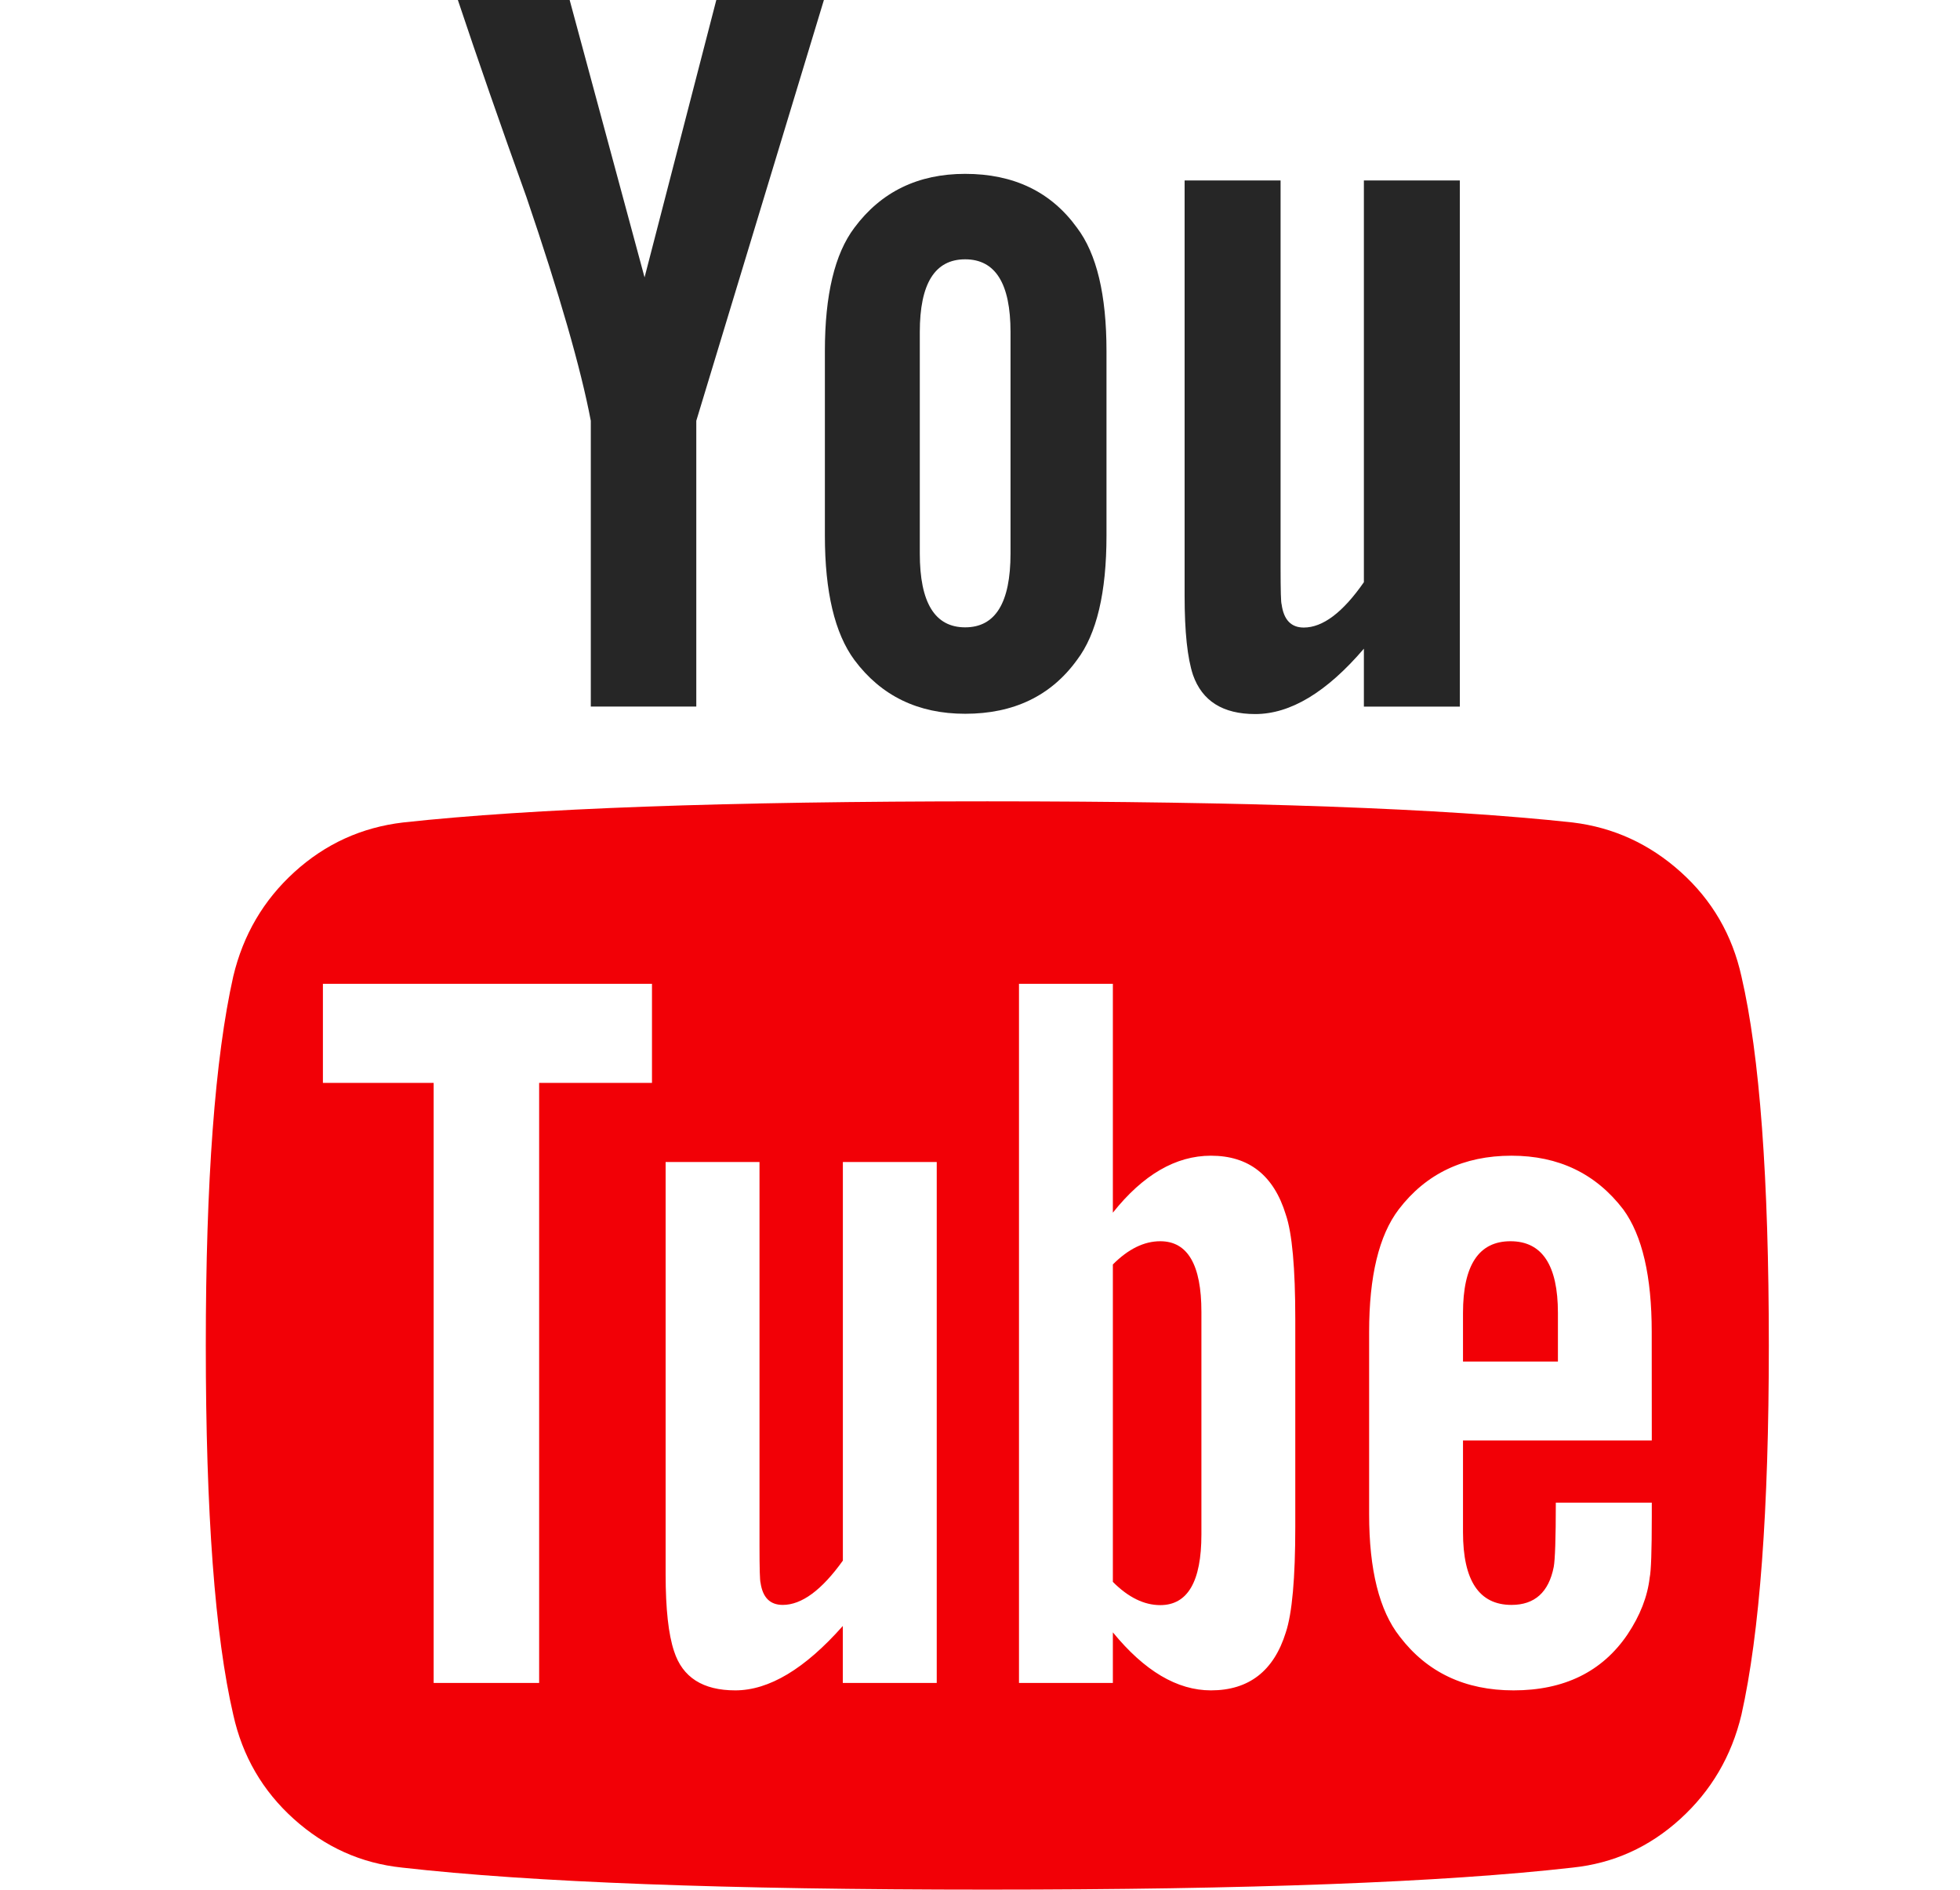 <svg width="28" height="27" viewBox="0 0 28 27" fill="none" xmlns="http://www.w3.org/2000/svg">
<path d="M16.923 2.578V8.514C16.923 9.027 16.963 9.403 17.043 9.644C17.174 10.016 17.47 10.202 17.932 10.202C18.434 10.202 18.951 9.891 19.484 9.268V10.096H20.855V2.578H19.484V8.318C19.183 8.751 18.897 8.966 18.625 8.966C18.445 8.966 18.339 8.856 18.309 8.635C18.299 8.615 18.294 8.439 18.294 8.108V2.578H16.923Z" fill="#262626"/>
<path d="M13.788 10.198C14.481 10.198 15.014 9.942 15.385 9.43C15.667 9.059 15.807 8.466 15.807 7.652V5.016C15.807 4.212 15.667 3.625 15.385 3.253C15.014 2.74 14.481 2.484 13.788 2.484C13.115 2.484 12.588 2.74 12.206 3.253C11.925 3.625 11.784 4.213 11.784 5.016V7.652C11.784 8.456 11.925 9.049 12.206 9.43C12.588 9.942 13.115 10.198 13.788 10.198ZM13.14 4.744C13.14 4.051 13.356 3.705 13.788 3.705C14.22 3.705 14.436 4.051 14.436 4.744V7.908C14.436 8.612 14.22 8.963 13.788 8.963C13.356 8.963 13.14 8.612 13.14 7.908V4.744Z" fill="#262626"/>
<path d="M9.947 10.095V6.012L11.77 0H10.233L9.208 3.963L8.138 0H6.541C6.823 0.844 7.149 1.783 7.521 2.817C7.993 4.204 8.299 5.268 8.44 6.012V10.095H9.947V10.095H9.947Z" fill="#262626"/>
<path d="M24.011 12.459C23.564 12.057 23.049 11.822 22.467 11.751C20.619 11.55 17.831 11.449 14.105 11.449C10.379 11.449 7.596 11.55 5.758 11.751C5.165 11.821 4.648 12.057 4.206 12.459C3.764 12.861 3.473 13.358 3.332 13.951C3.071 15.116 2.94 16.873 2.94 19.224C2.94 21.615 3.071 23.372 3.332 24.498C3.463 25.09 3.751 25.587 4.198 25.989C4.645 26.391 5.16 26.622 5.743 26.683C7.591 26.893 10.378 26.998 14.105 26.998C17.831 26.998 20.619 26.893 22.467 26.683C23.049 26.622 23.561 26.391 24.003 25.989C24.445 25.587 24.737 25.09 24.878 24.498C25.139 23.332 25.269 21.575 25.269 19.224C25.269 16.834 25.139 15.076 24.878 13.951C24.747 13.358 24.458 12.861 24.011 12.459ZM9.314 15.472H7.702V24.045H6.195V15.472H4.613V14.056H9.314L9.314 15.472ZM13.382 24.045H12.04V23.231C11.498 23.844 10.986 24.151 10.504 24.151C10.041 24.151 9.75 23.965 9.63 23.593C9.549 23.352 9.509 22.986 9.509 22.493V16.602H10.85V22.087C10.85 22.408 10.855 22.584 10.865 22.614C10.896 22.825 11.001 22.93 11.182 22.93C11.453 22.93 11.739 22.719 12.041 22.297V16.602H13.382L13.382 24.045ZM18.504 21.816C18.504 22.549 18.459 23.051 18.369 23.322C18.198 23.874 17.841 24.151 17.299 24.151C16.817 24.151 16.35 23.874 15.898 23.322V24.045H14.557V14.056H15.898V17.326C16.329 16.784 16.797 16.512 17.299 16.512C17.841 16.512 18.198 16.793 18.369 17.355C18.459 17.617 18.504 18.114 18.504 18.848V21.816ZM23.597 20.58H20.9V21.891C20.9 22.584 21.131 22.93 21.593 22.93C21.924 22.93 22.125 22.749 22.196 22.388C22.215 22.288 22.226 21.981 22.226 21.469H23.597V21.665C23.597 22.157 23.587 22.448 23.567 22.539C23.536 22.81 23.431 23.081 23.25 23.352C22.889 23.884 22.346 24.151 21.623 24.151C20.93 24.151 20.387 23.895 19.996 23.382C19.704 23.011 19.559 22.429 19.559 21.635V19.028C19.559 18.235 19.699 17.652 19.981 17.28C20.372 16.768 20.91 16.512 21.593 16.512C22.266 16.512 22.798 16.768 23.19 17.28C23.461 17.652 23.596 18.235 23.596 19.028L23.597 20.58Z" fill="#F20006"/>
<path d="M21.578 17.734C21.126 17.734 20.9 18.076 20.9 18.759V19.453H22.256V18.759C22.256 18.076 22.03 17.734 21.578 17.734Z" fill="#F20006"/>
<path d="M16.575 17.734C16.344 17.734 16.118 17.845 15.898 18.066V22.601C16.118 22.822 16.344 22.933 16.575 22.933C16.967 22.933 17.163 22.596 17.163 21.923V18.744C17.163 18.071 16.967 17.734 16.575 17.734Z" fill="#F20006"/>
</svg>
